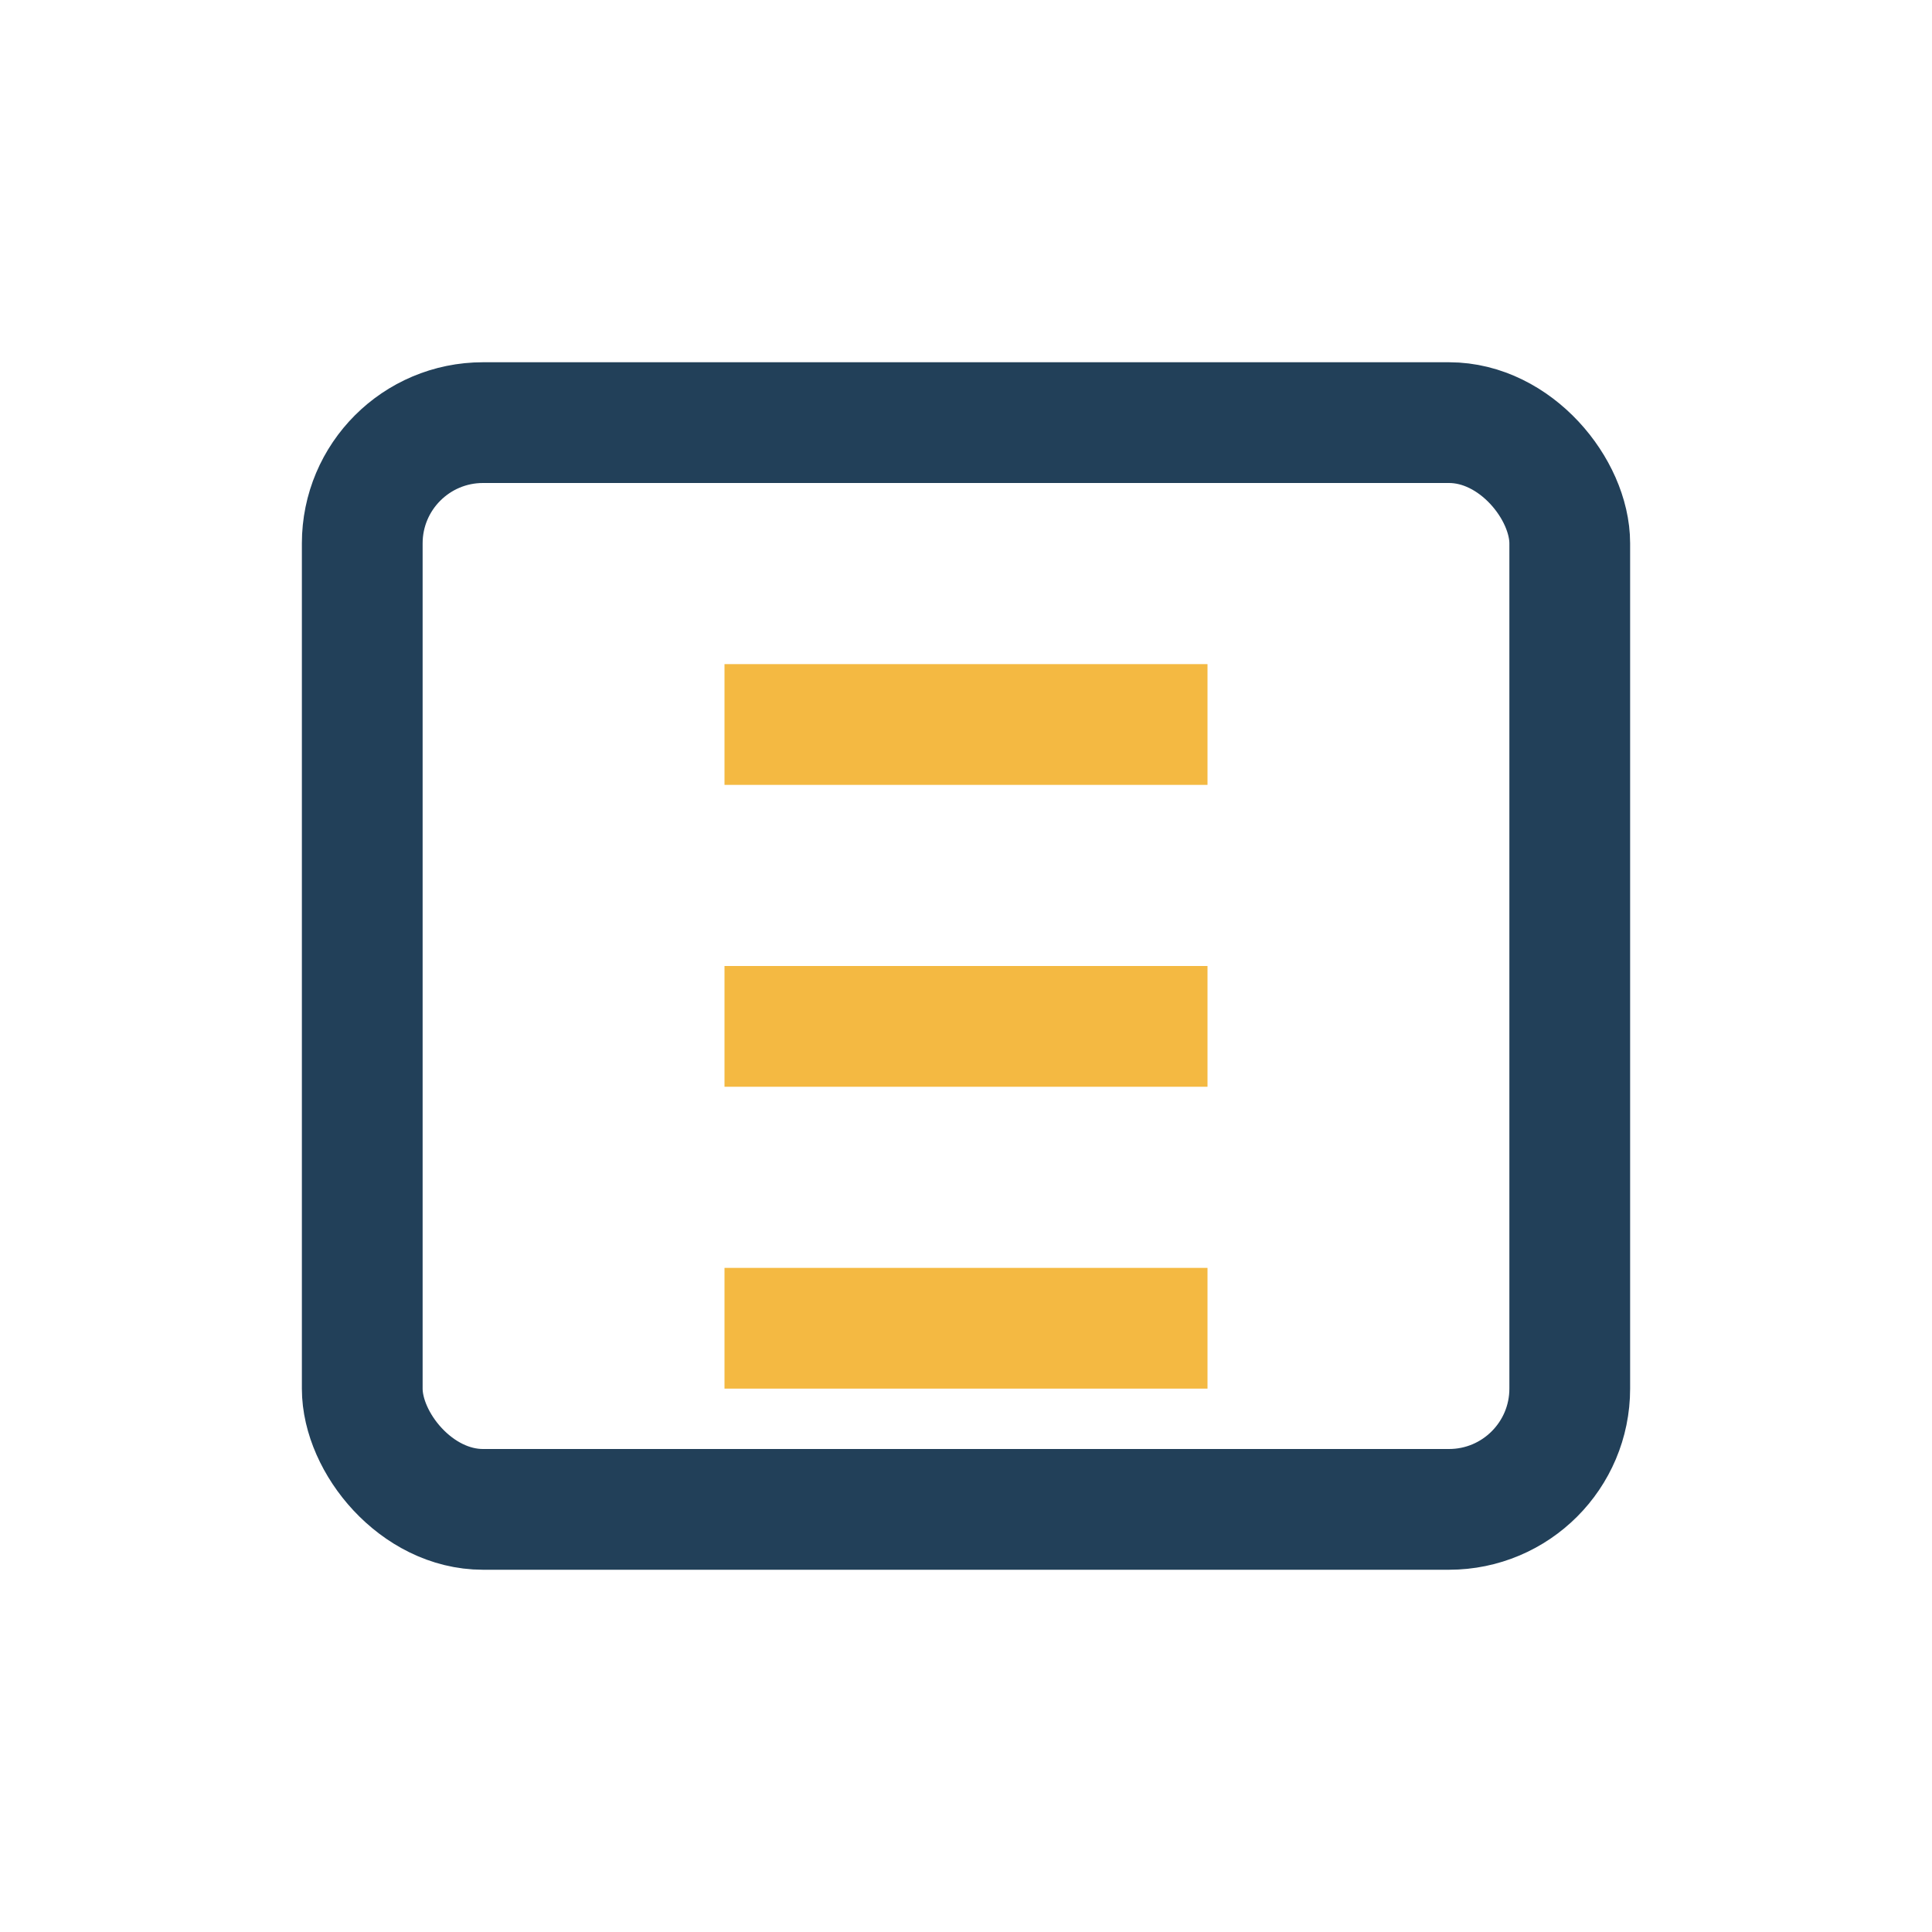 <?xml version="1.0" encoding="UTF-8"?>
<svg xmlns="http://www.w3.org/2000/svg" width="32" height="32" viewBox="0 0 32 32"><rect x="6" y="7" width="20" height="18" rx="2" fill="none" stroke="#224059" stroke-width="2"/><path d="M12 12h8M12 17h8M12 22h8" stroke="#F4B942" stroke-width="2"/></svg>